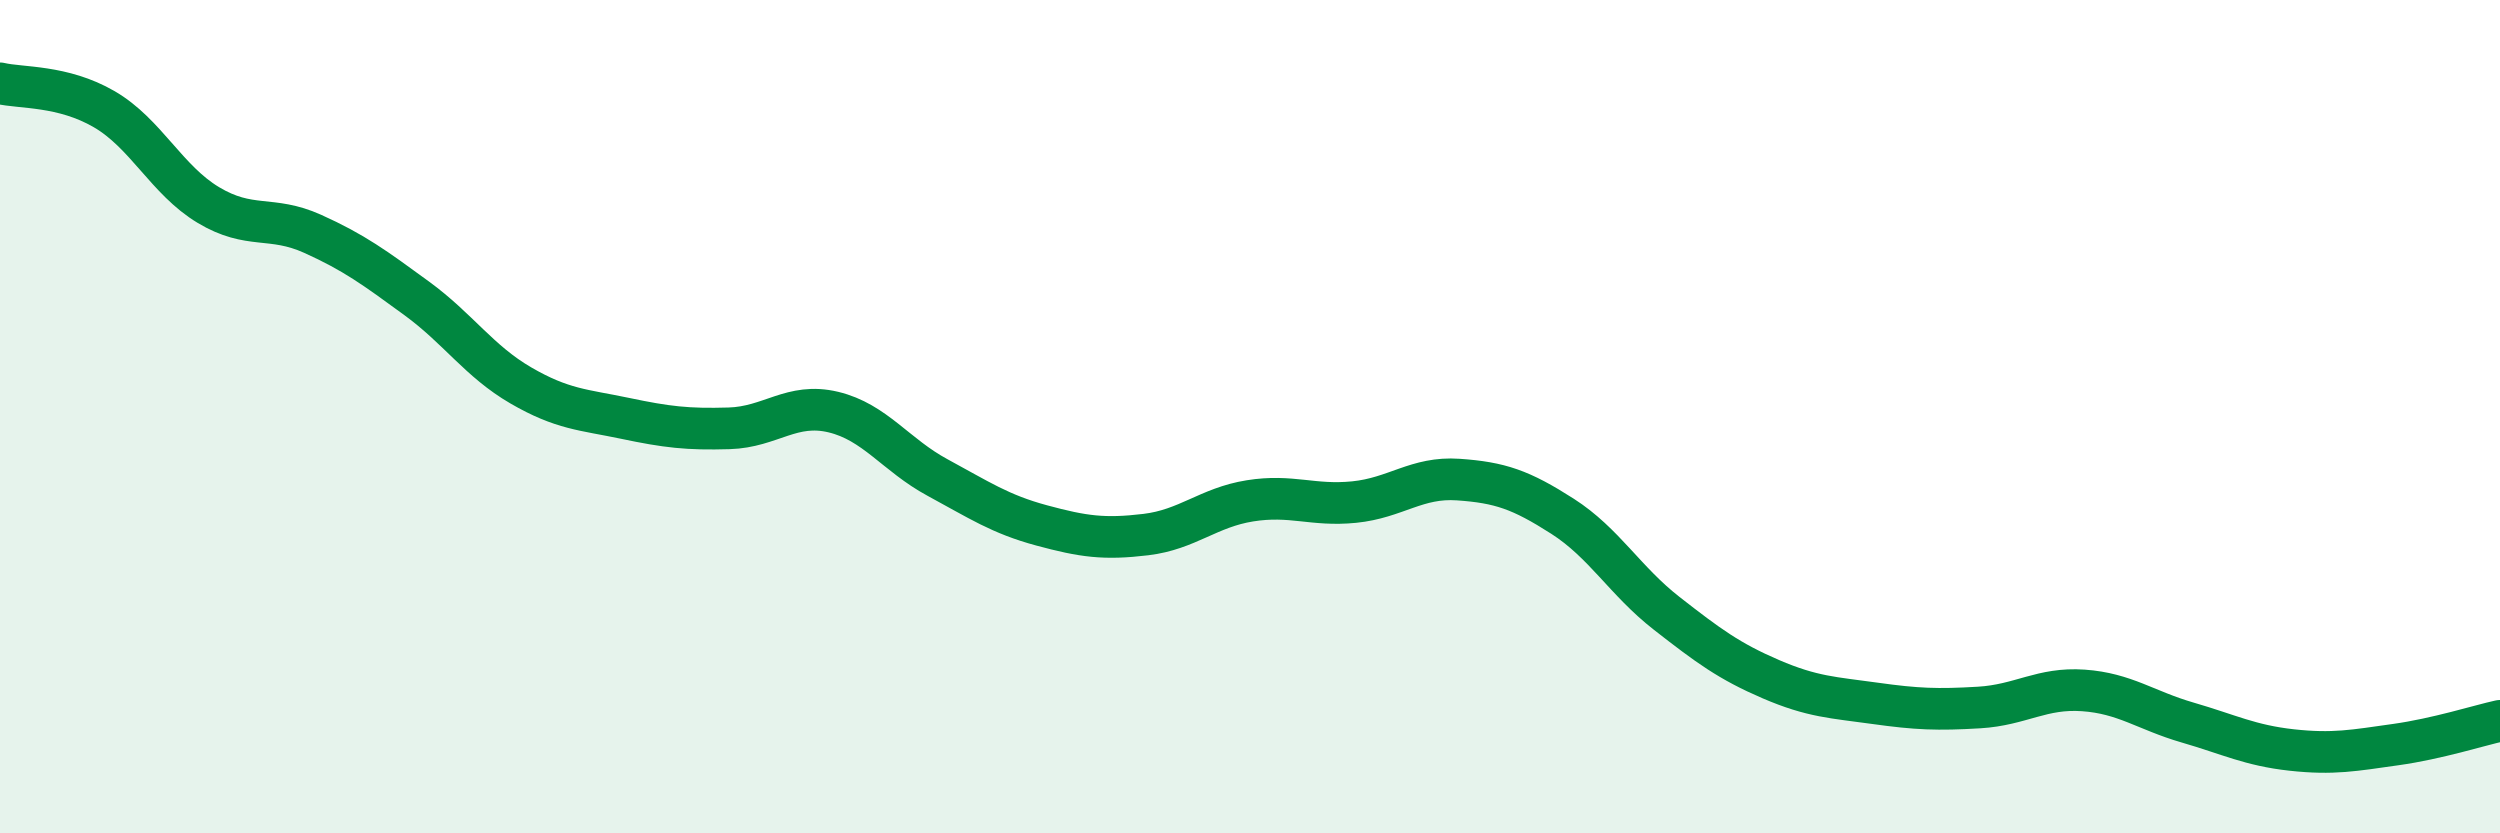 
    <svg width="60" height="20" viewBox="0 0 60 20" xmlns="http://www.w3.org/2000/svg">
      <path
        d="M 0,2 C 0.5,2.12 1.5,2.04 2.5,2.62 C 3.5,3.2 4,4.32 5,4.92 C 6,5.52 6.5,5.16 7.5,5.61 C 8.5,6.06 9,6.43 10,7.16 C 11,7.89 11.5,8.67 12.5,9.25 C 13.5,9.83 14,9.83 15,10.04 C 16,10.25 16.5,10.31 17.5,10.28 C 18.5,10.25 19,9.65 20,9.89 C 21,10.13 21.5,10.92 22.5,11.46 C 23.5,12 24,12.34 25,12.61 C 26,12.88 26.5,12.95 27.5,12.83 C 28.5,12.71 29,12.18 30,12.02 C 31,11.86 31.5,12.15 32.5,12.05 C 33.5,11.95 34,11.44 35,11.51 C 36,11.58 36.5,11.75 37.5,12.39 C 38.5,13.03 39,13.94 40,14.72 C 41,15.5 41.5,15.87 42.5,16.3 C 43.5,16.73 44,16.74 45,16.88 C 46,17.02 46.5,17.04 47.5,16.98 C 48.5,16.92 49,16.5 50,16.57 C 51,16.64 51.5,17.05 52.5,17.34 C 53.5,17.63 54,17.89 55,18 C 56,18.11 56.5,18.01 57.5,17.87 C 58.5,17.73 59.5,17.41 60,17.3L60 20L0 20Z"
        fill="#008740"
        opacity="0.1"
        stroke-linecap="round"
        stroke-linejoin="round"
      />
      <path
        d="M 0,2 C 0.5,2.12 1.5,2.04 2.5,2.62 C 3.5,3.2 4,4.32 5,4.92 C 6,5.52 6.5,5.16 7.5,5.61 C 8.5,6.06 9,6.43 10,7.16 C 11,7.89 11.5,8.67 12.5,9.25 C 13.5,9.83 14,9.83 15,10.04 C 16,10.25 16.5,10.31 17.5,10.28 C 18.5,10.25 19,9.65 20,9.89 C 21,10.13 21.5,10.92 22.5,11.46 C 23.5,12 24,12.34 25,12.61 C 26,12.88 26.5,12.95 27.5,12.83 C 28.5,12.71 29,12.18 30,12.02 C 31,11.86 31.5,12.15 32.5,12.05 C 33.5,11.95 34,11.44 35,11.51 C 36,11.58 36.5,11.75 37.5,12.39 C 38.5,13.03 39,13.94 40,14.72 C 41,15.5 41.5,15.87 42.5,16.3 C 43.5,16.73 44,16.74 45,16.88 C 46,17.02 46.5,17.04 47.5,16.98 C 48.5,16.92 49,16.5 50,16.57 C 51,16.64 51.5,17.05 52.5,17.34 C 53.5,17.63 54,17.89 55,18 C 56,18.11 56.5,18.01 57.5,17.87 C 58.5,17.73 59.5,17.41 60,17.3"
        stroke="#008740"
        stroke-width="1"
        fill="none"
        stroke-linecap="round"
        stroke-linejoin="round"
      />
    </svg>
  
